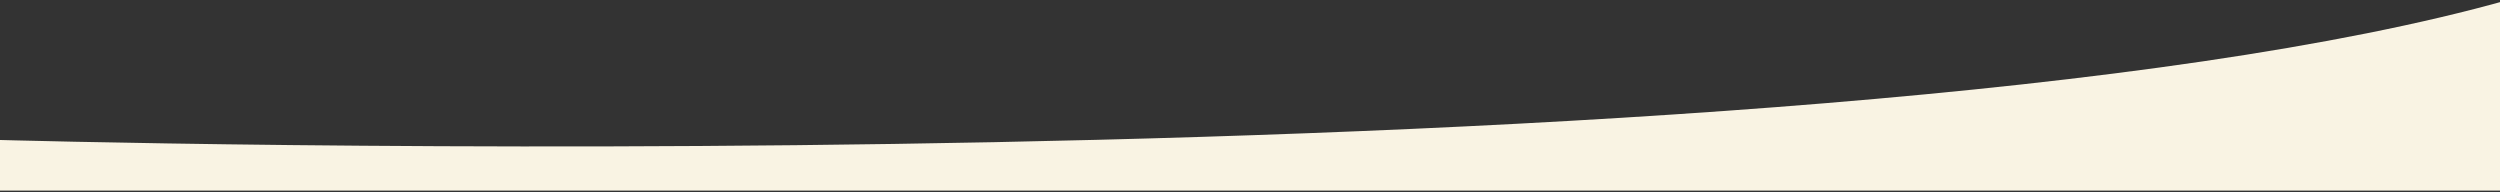 <?xml version="1.0" encoding="utf-8"?> <svg xmlns="http://www.w3.org/2000/svg" xmlns:xlink="http://www.w3.org/1999/xlink" version="1.1" id="Слой_1" x="0px" y="0px" viewBox="0 0 1600 123" style="enable-background:new 0 0 1600 123;" xml:space="preserve"><rect x="0" y="0" width="1600" height="123" fill="#333333" stroke="none"/> <style type="text/css"> .st0{fill-rule:evenodd;clip-rule:evenodd;fill:#F9F3E3;} </style> <path id="white-curve-1" class="st0" d="M-3.5,89.5c0,0,1170.2,33.8,1608.5-89.5v122H-5"></path> </svg> 